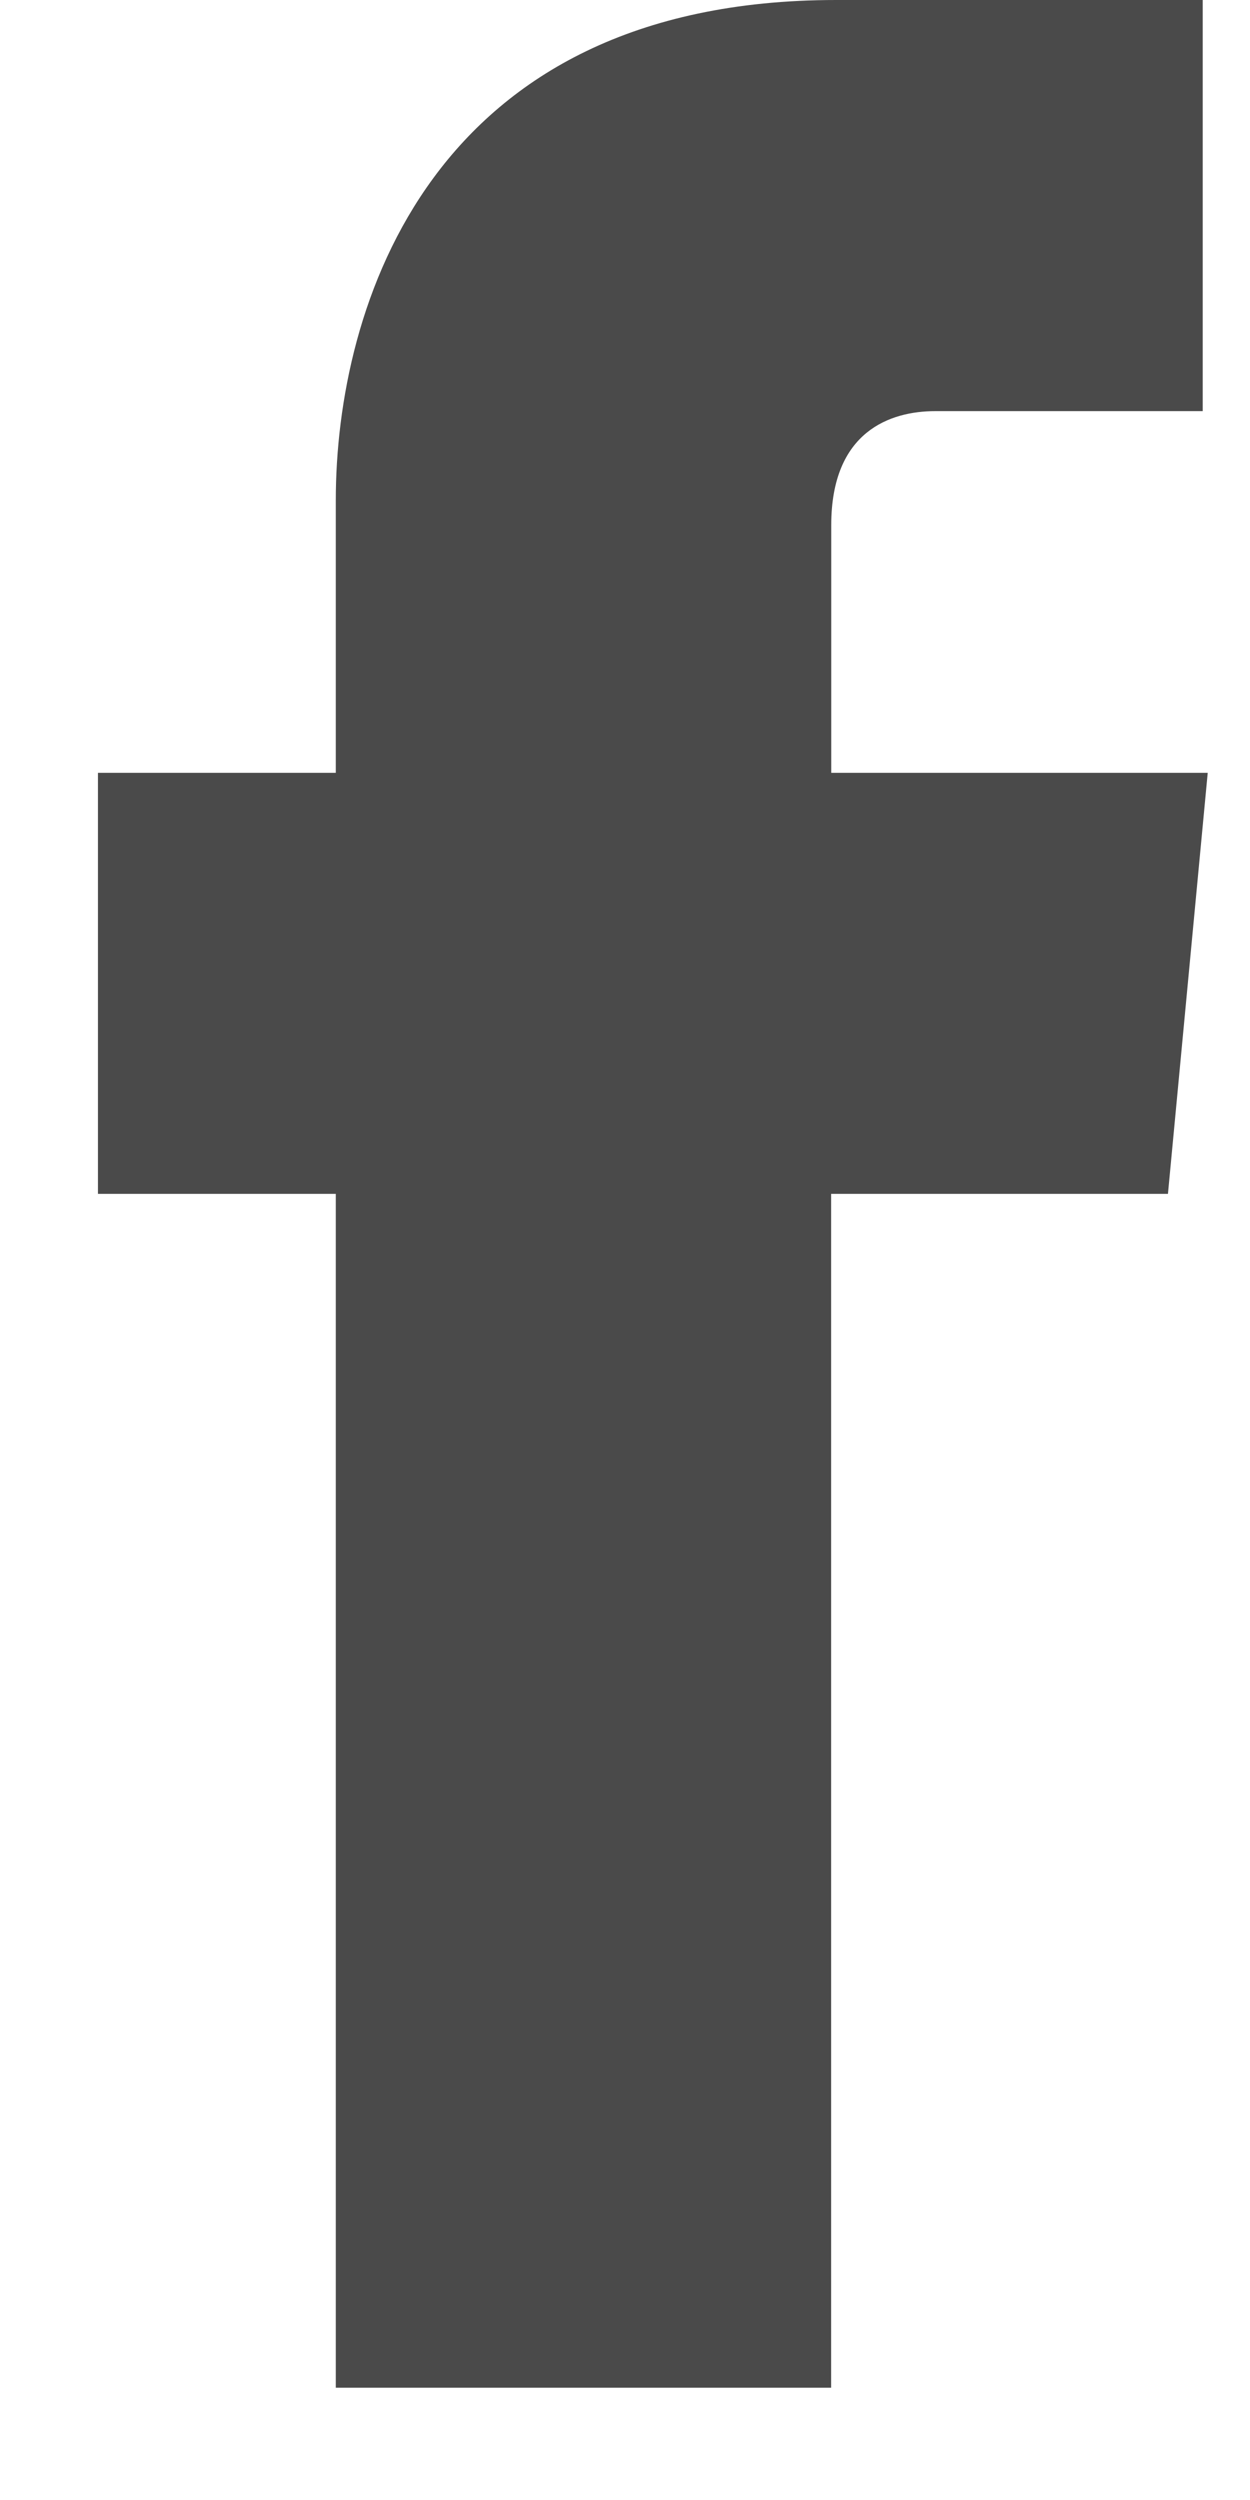 <svg fill="none" height="22" viewBox="0 0 11 22" width="11" xmlns="http://www.w3.org/2000/svg"><path d="m10.628 6.801h-3.313v-2.18c0-.828.523-1.003.915-1.003h2.354v-3.618h-3.226c-3.575 0-4.403 2.703-4.403 4.403v2.398h-2.093v3.705h2.093v10.506h4.359s0-5.798 0-10.506h2.964z" fill="#4a4a4a"/></svg>